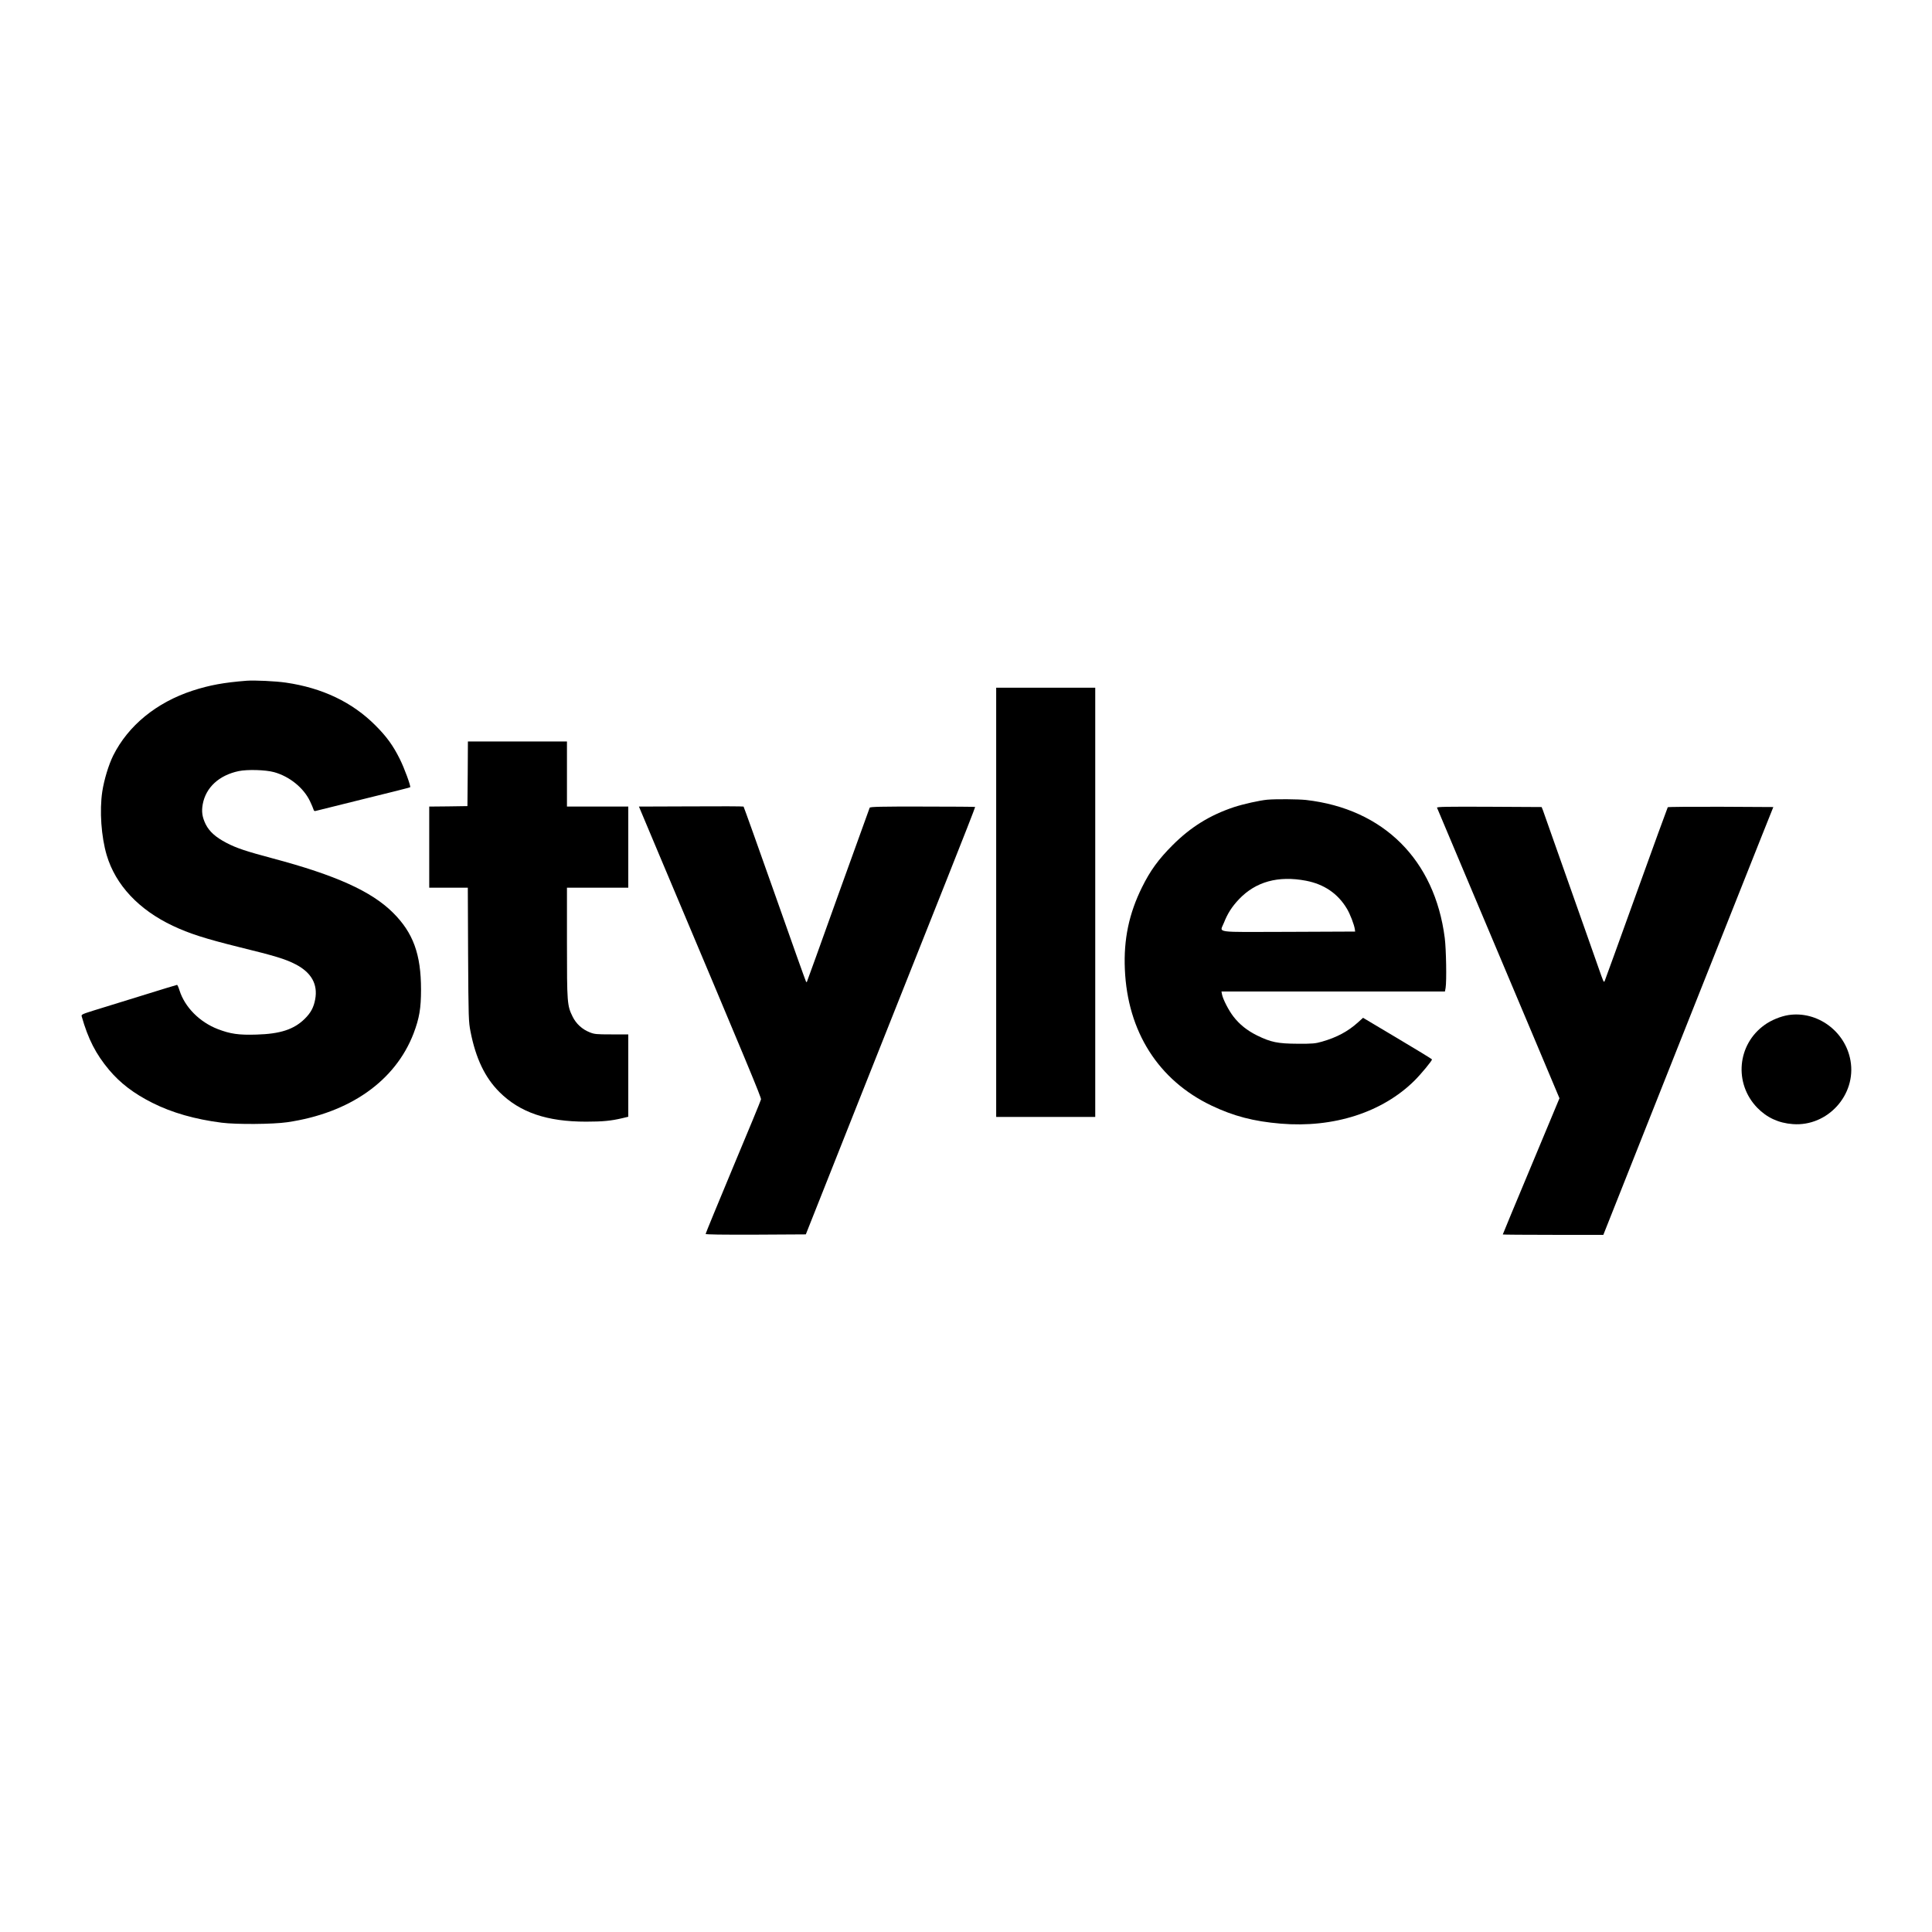 <?xml version="1.0" standalone="no"?>
<!DOCTYPE svg PUBLIC "-//W3C//DTD SVG 20010904//EN"
 "http://www.w3.org/TR/2001/REC-SVG-20010904/DTD/svg10.dtd">
<svg version="1.0" xmlns="http://www.w3.org/2000/svg"
 width="2048pt" height="2048pt" viewBox="0 0 2048 2048"
 preserveAspectRatio="xMidYMid meet">

<g transform="translate(0,2048) scale(0.1,-0.1)"
fill="#000000" stroke="none">
<path d="M2615 13264 c-241 -19 -391 -46 -573 -105 -383 -125 -683 -370 -842
-688 -49 -99 -97 -258 -116 -383 -30 -202 -11 -477 47 -673 94 -316 339 -578
701 -749 173 -82 345 -137 704 -226 379 -93 489 -126 597 -182 168 -87 238
-212 208 -372 -16 -86 -47 -143 -111 -206 -115 -113 -260 -160 -511 -167 -189
-6 -277 7 -410 58 -194 75 -350 233 -406 410 -10 32 -22 59 -26 59 -4 0 -175
-52 -380 -116 -205 -63 -432 -134 -505 -156 -121 -38 -132 -43 -126 -62 68
-240 150 -400 291 -568 119 -141 262 -250 457 -348 208 -105 453 -175 736
-211 156 -20 545 -17 695 5 662 97 1145 437 1339 941 61 161 79 266 79 465 0
375 -83 602 -297 815 -228 227 -607 398 -1276 576 -284 76 -381 108 -489 164
-115 60 -182 120 -221 198 -37 76 -45 134 -31 212 33 178 173 307 381 351 91
19 283 14 375 -11 163 -45 312 -165 380 -306 18 -37 35 -78 38 -89 4 -16 11
-20 24 -16 10 3 238 60 507 126 270 66 492 122 494 125 9 9 -62 204 -110 299
-71 143 -139 237 -258 356 -246 247 -564 398 -950 454 -110 16 -330 26 -415
20z"/>
<path d="M10560 10915 l0 -2275 525 0 525 0 0 2275 0 2275 -525 0 -525 0 0
-2275z"/>
<path d="M4958 12278 l-3 -343 -202 -3 -203 -2 0 -430 0 -430 204 0 205 0 3
-707 c4 -681 5 -712 26 -820 56 -284 153 -486 306 -639 218 -217 504 -314 919
-314 178 0 265 9 380 36 l67 16 0 437 0 436 -177 0 c-162 0 -183 2 -234 23
-78 31 -142 90 -179 165 -58 118 -60 144 -60 785 l0 582 325 0 325 0 0 430 0
430 -325 0 -325 0 0 345 0 345 -525 0 -525 0 -2 -342z"/>
<path d="M13435 12003 c-84 -8 -254 -46 -355 -79 -255 -85 -458 -211 -650
-403 -150 -150 -237 -270 -324 -446 -138 -278 -196 -553 -182 -870 28 -660
355 -1176 919 -1445 233 -111 446 -167 733 -191 561 -47 1078 119 1419 457 70
70 185 209 185 224 0 3 -164 104 -365 223 l-366 218 -52 -47 c-107 -97 -226
-161 -384 -206 -69 -20 -100 -23 -258 -22 -211 1 -283 16 -430 88 -105 52
-186 117 -250 200 -50 64 -111 183 -121 234 l-6 32 1184 0 1185 0 7 38 c12 72
6 411 -9 529 -106 829 -649 1369 -1470 1463 -84 9 -320 11 -410 3z m409 -859
c192 -37 338 -136 434 -297 33 -54 77 -169 84 -218 l3 -24 -707 -3 c-808 -2
-727 -14 -684 96 39 99 85 171 160 250 177 186 415 252 710 196z"/>
<path d="M7324 11932 l-551 -2 224 -533 c942 -2234 1074 -2552 1070 -2571 -2
-12 -135 -335 -296 -718 -160 -384 -291 -702 -291 -708 0 -7 172 -9 531 -8
l531 3 599 1510 c330 831 735 1849 900 2264 165 414 298 755 296 757 -2 2
-253 4 -557 4 -441 1 -555 -2 -561 -12 -3 -7 -154 -425 -335 -928 -180 -503
-329 -917 -331 -919 -2 -2 -5 -2 -8 1 -3 2 -152 420 -331 929 -179 508 -329
926 -332 929 -4 3 -255 4 -558 2z"/>
<path d="M15233 11918 c3 -7 170 -404 372 -883 202 -478 493 -1169 647 -1534
l279 -663 -105 -252 c-422 -1010 -496 -1189 -496 -1192 0 -2 240 -4 533 -4
l533 0 779 1963 c428 1079 834 2099 901 2267 l122 305 -556 3 c-306 1 -559 -1
-563 -5 -3 -5 -154 -417 -334 -918 -180 -500 -331 -917 -335 -925 -10 -17 -10
-16 -70 155 -21 61 -77 220 -125 355 -115 325 -245 692 -356 1008 -49 141 -96
273 -103 292 l-14 35 -557 3 c-445 2 -556 0 -552 -10z"/>
<path d="M18959 9720 c-83 -13 -184 -54 -254 -105 -290 -207 -327 -619 -78
-877 102 -105 226 -163 378 -174 368 -28 675 310 611 673 -54 311 -352 529
-657 483z"/>
</g>
</svg>
